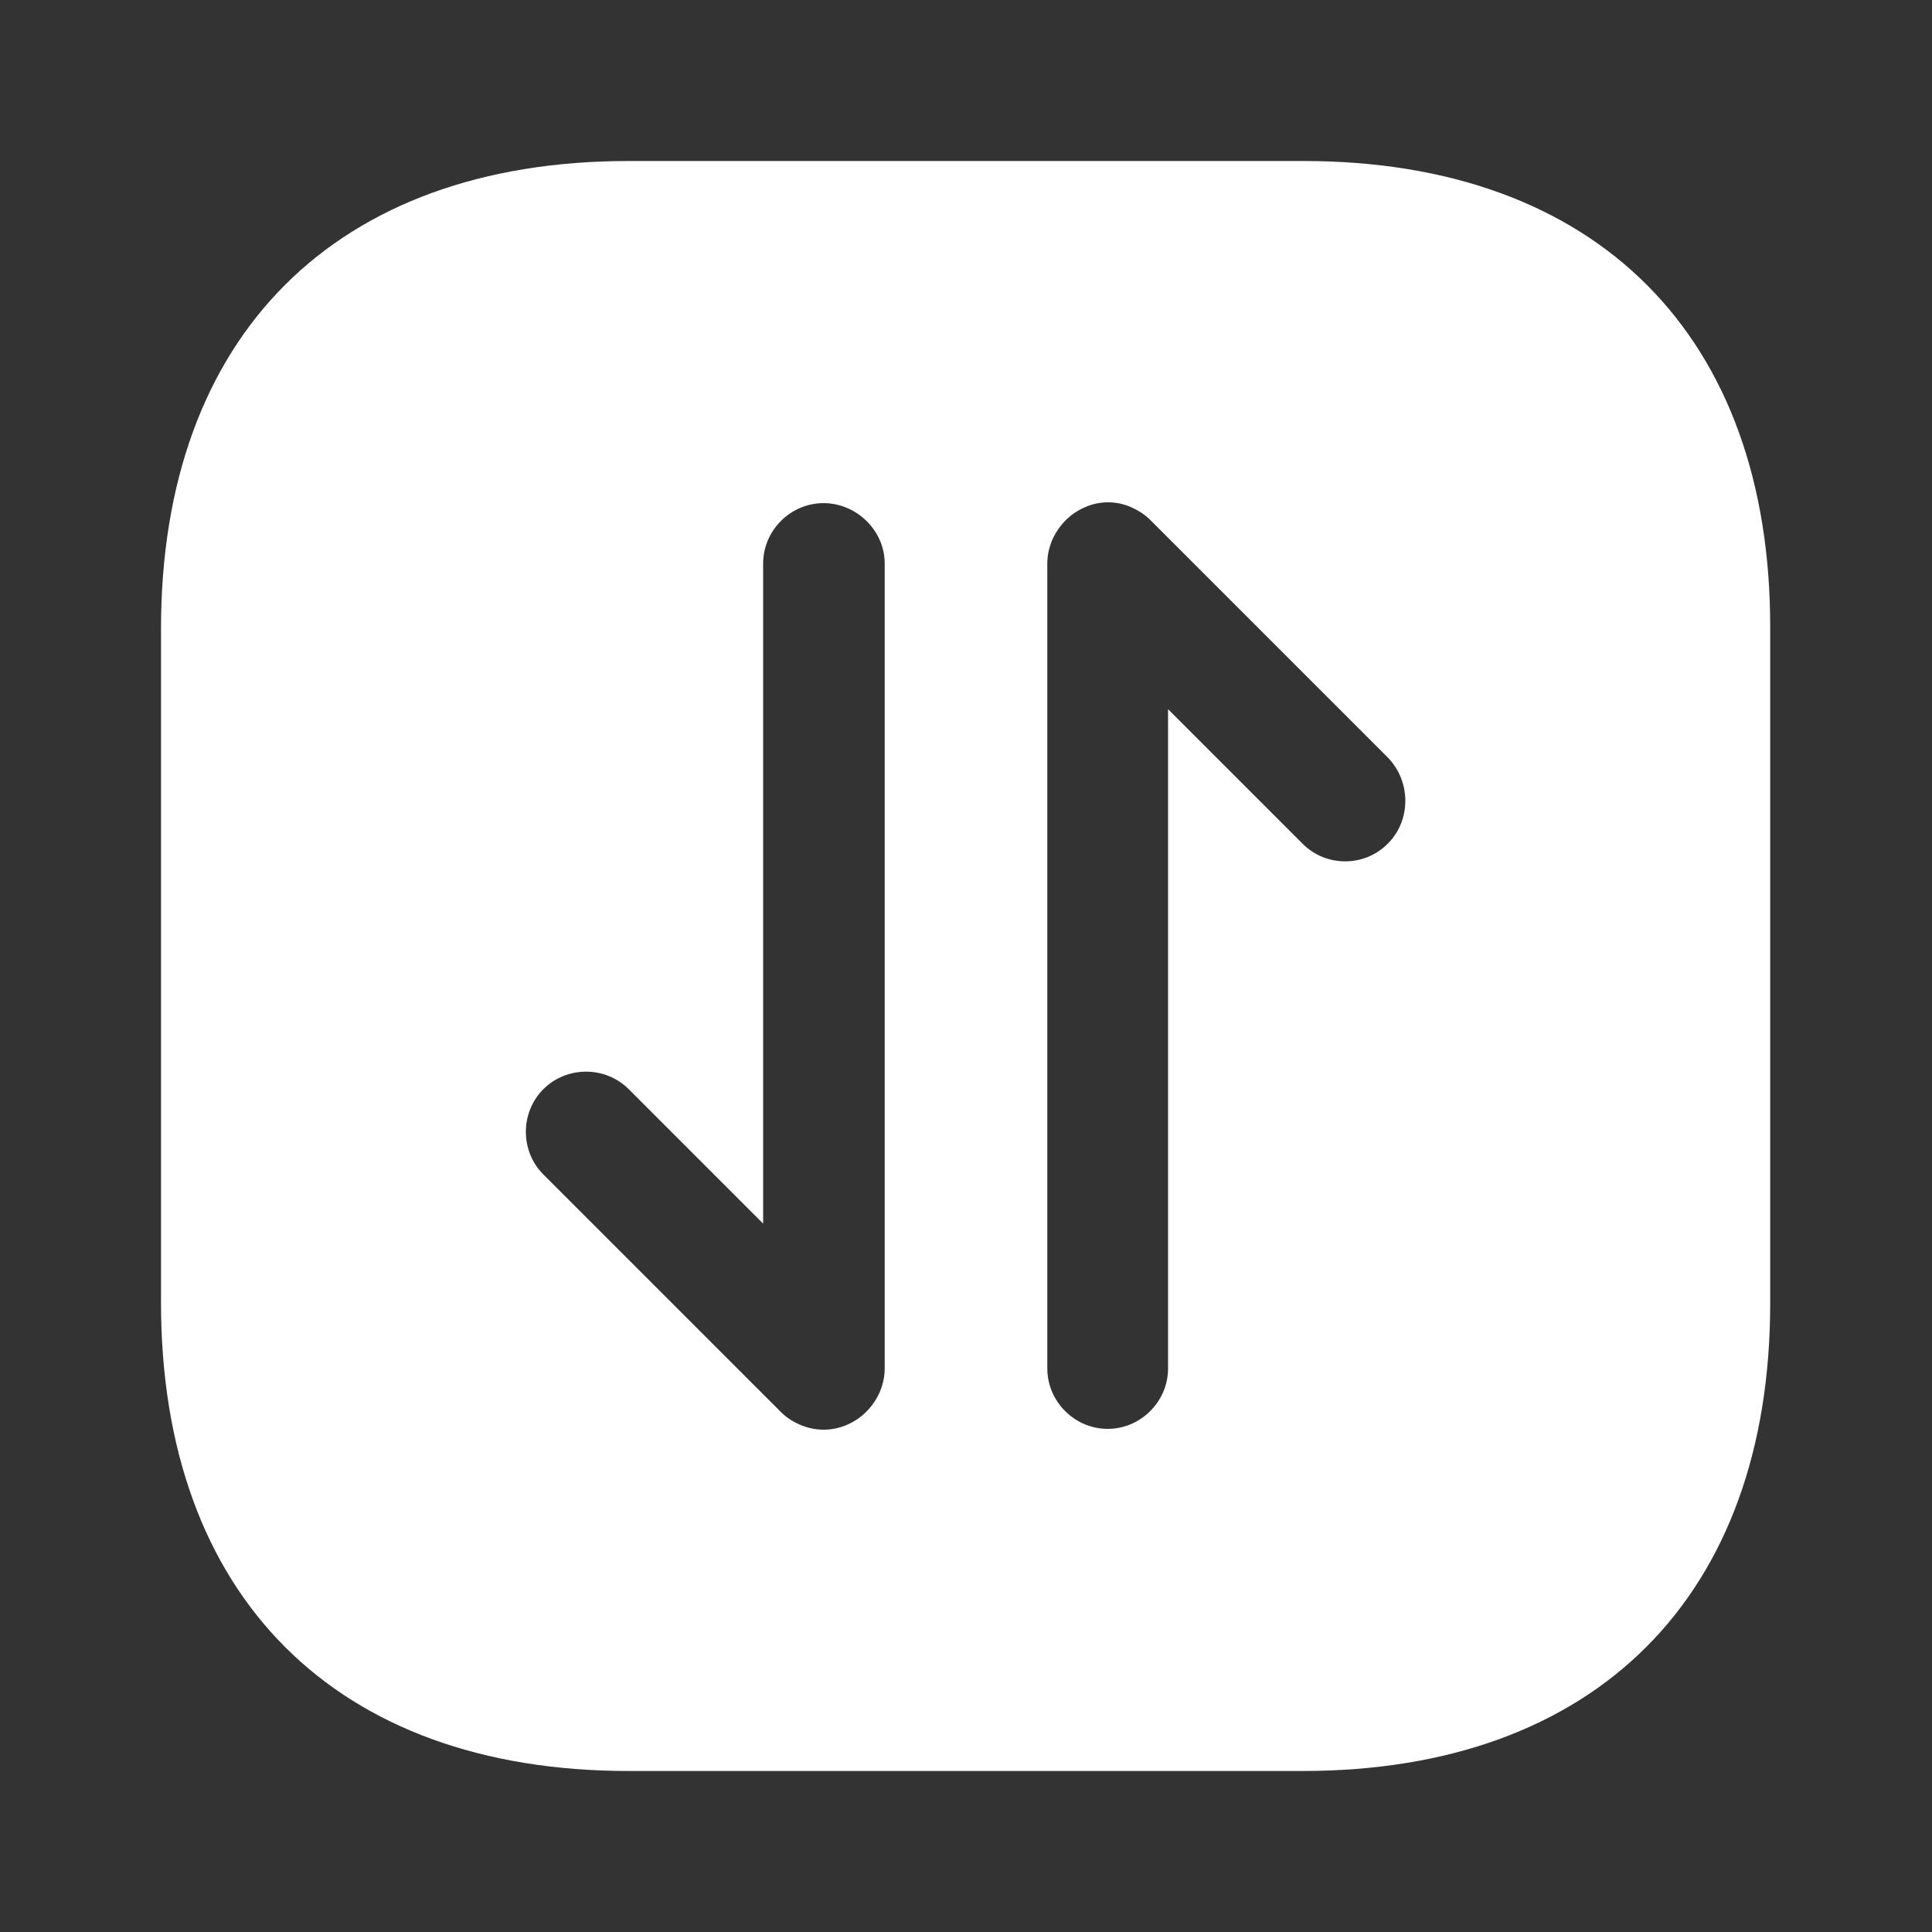 <?xml version="1.0" encoding="utf-8"?><!-- Uploaded to: SVG Repo, www.svgrepo.com, Generator: SVG Repo Mixer Tools -->
<svg width="800px" height="800px" viewBox="0 0 24 24" fill="none" xmlns="http://www.w3.org/2000/svg">
<rect x="0" y="0" width="24" height="24" fill="#333333" stroke="none"/>
<path d="M16.19 2H7.81C4.17 2 2 4.17 2 7.81V16.18C2 19.83 4.17 22 7.81 22H16.18C19.82 22 21.99 19.83 21.99 16.19V7.81C22 4.17 19.83 2 16.19 2ZM10.99 17C10.99 17.1 10.97 17.19 10.93 17.29C10.85 17.47 10.71 17.62 10.52 17.7C10.43 17.74 10.33 17.76 10.23 17.76C10.13 17.76 10.04 17.74 9.94 17.7C9.85 17.66 9.77 17.61 9.7 17.54L6.75 14.59C6.46 14.3 6.46 13.82 6.75 13.53C7.04 13.24 7.52 13.24 7.81 13.53L9.48 15.2V7C9.48 6.59 9.82 6.25 10.23 6.25C10.64 6.25 10.99 6.59 10.99 7V17ZM17.24 10.48C17.09 10.63 16.9 10.7 16.71 10.7C16.52 10.7 16.33 10.63 16.18 10.48L14.51 8.81V17C14.51 17.41 14.17 17.75 13.76 17.75C13.35 17.75 13.01 17.41 13.01 17V7C13.01 6.9 13.03 6.81 13.07 6.71C13.15 6.53 13.29 6.38 13.48 6.3C13.66 6.22 13.87 6.22 14.05 6.3C14.14 6.34 14.22 6.39 14.29 6.46L17.24 9.41C17.53 9.71 17.53 10.19 17.24 10.48Z" fill="#fff"/>
</svg>